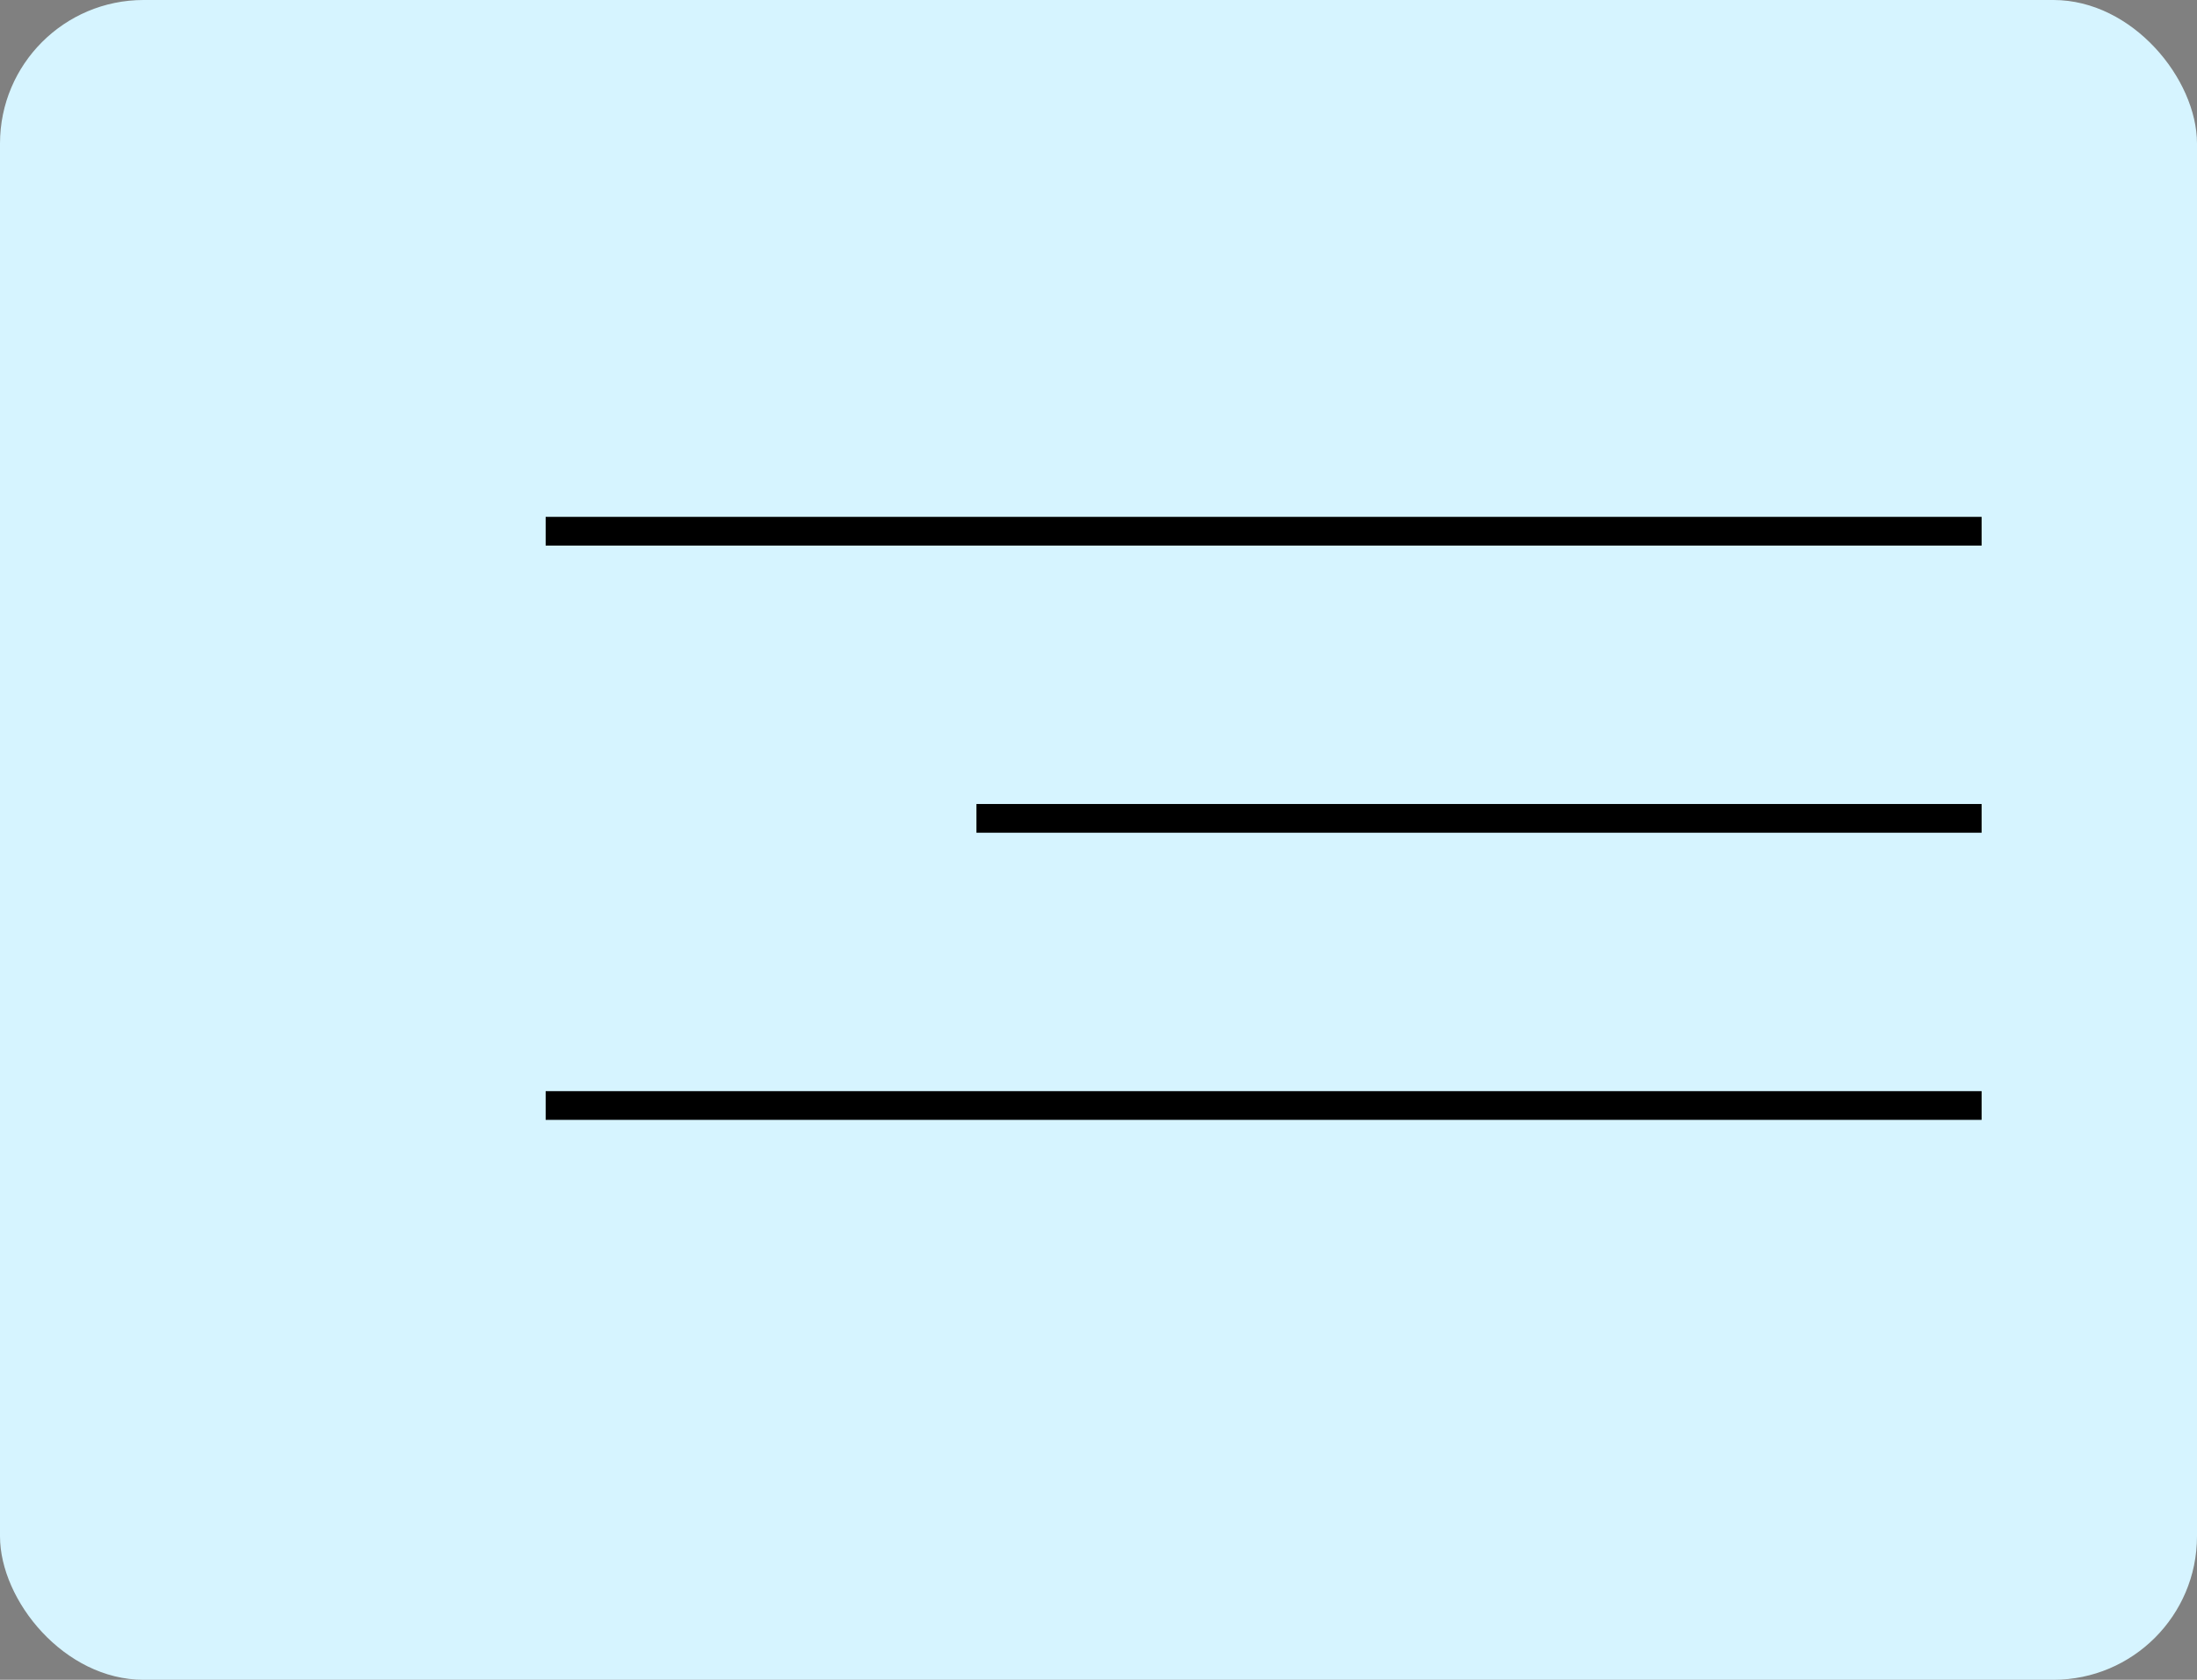 <?xml version="1.0" encoding="UTF-8"?> <svg xmlns="http://www.w3.org/2000/svg" width="153" height="117" viewBox="0 0 153 117" fill="none"><rect x="0" y="0" width="153" height="117" fill="#808080" stroke="none"/> <rect width="153" height="117" rx="10" fill="#D6F4FF"></rect> <line x1="38" y1="37" x2="138" y2="37" stroke="black" stroke-width="2"></line> <line x1="68" y1="57" x2="138" y2="57" stroke="black" stroke-width="2"></line> <line x1="38" y1="77" x2="138" y2="77" stroke="black" stroke-width="2"></line> </svg> 